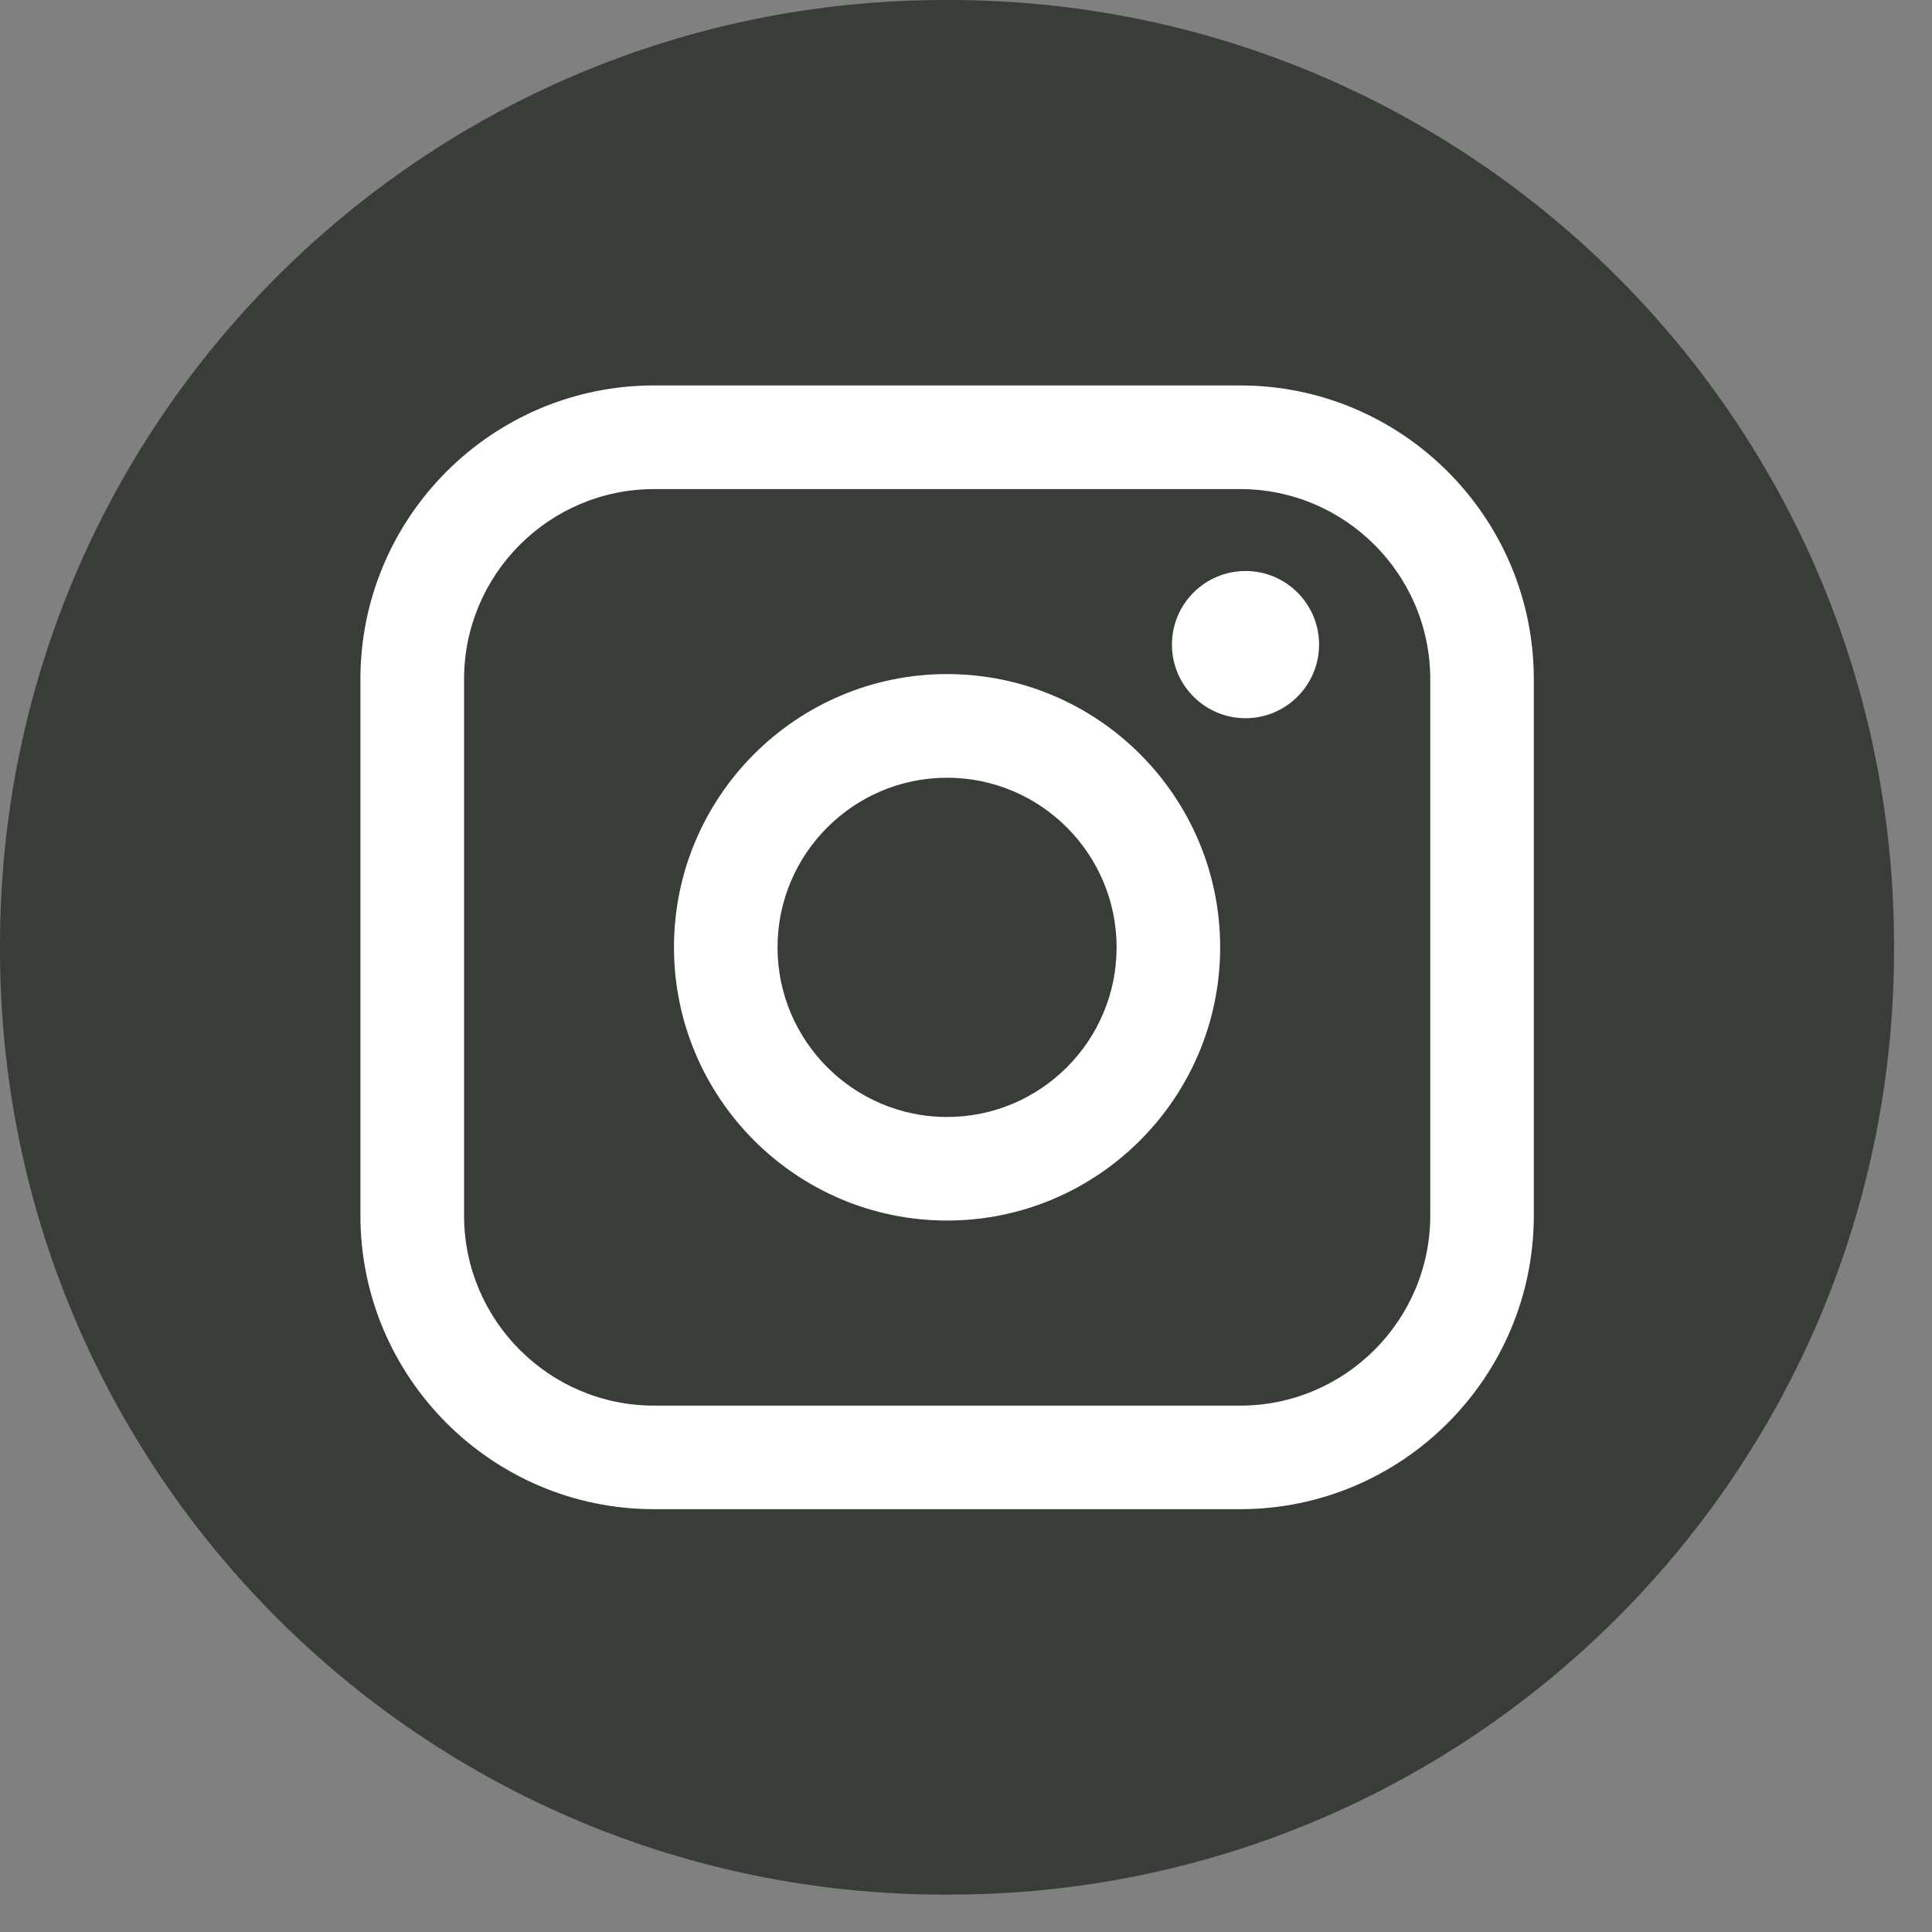 <?xml version="1.0" encoding="UTF-8"?> <svg xmlns="http://www.w3.org/2000/svg" width="20" height="20" viewBox="0 0 20 20" fill="none"><rect x="0" y="0" width="20" height="20" fill="#808080" stroke="none"/><path d="M9.826 0L9.781 0C4.379 0 0 4.381 0 9.784L0 9.829C0 15.232 4.379 19.613 9.781 19.613H9.826C15.228 19.613 19.607 15.232 19.607 9.829V9.784C19.607 4.381 15.228 0 9.826 0Z" fill="#383D38"></path><path d="M12.838 3.99L6.771 3.99C5.095 3.99 3.731 5.354 3.731 7.031L3.731 12.583C3.731 14.259 5.095 15.623 6.771 15.623H12.838C14.514 15.623 15.878 14.259 15.878 12.583V7.031C15.878 5.354 14.514 3.99 12.838 3.99ZM4.804 7.031C4.804 5.946 5.686 5.063 6.771 5.063H12.838C13.923 5.063 14.806 5.946 14.806 7.031V12.583C14.806 13.668 13.923 14.551 12.838 14.551H6.771C5.686 14.551 4.804 13.668 4.804 12.583V7.031Z" fill="white"></path><path d="M9.804 12.635C11.363 12.635 12.631 11.366 12.631 9.806C12.631 8.246 11.363 6.978 9.804 6.978C8.245 6.978 6.977 8.246 6.977 9.806C6.977 11.366 8.245 12.635 9.804 12.635ZM9.804 8.051C10.772 8.051 11.559 8.839 11.559 9.807C11.559 10.775 10.772 11.563 9.804 11.563C8.836 11.563 8.049 10.775 8.049 9.807C8.049 8.839 8.836 8.051 9.804 8.051Z" fill="white"></path><path d="M12.894 7.435C13.313 7.435 13.655 7.093 13.655 6.673C13.655 6.252 13.314 5.911 12.894 5.911C12.473 5.911 12.132 6.252 12.132 6.673C12.132 7.093 12.473 7.435 12.894 7.435Z" fill="white"></path></svg> 